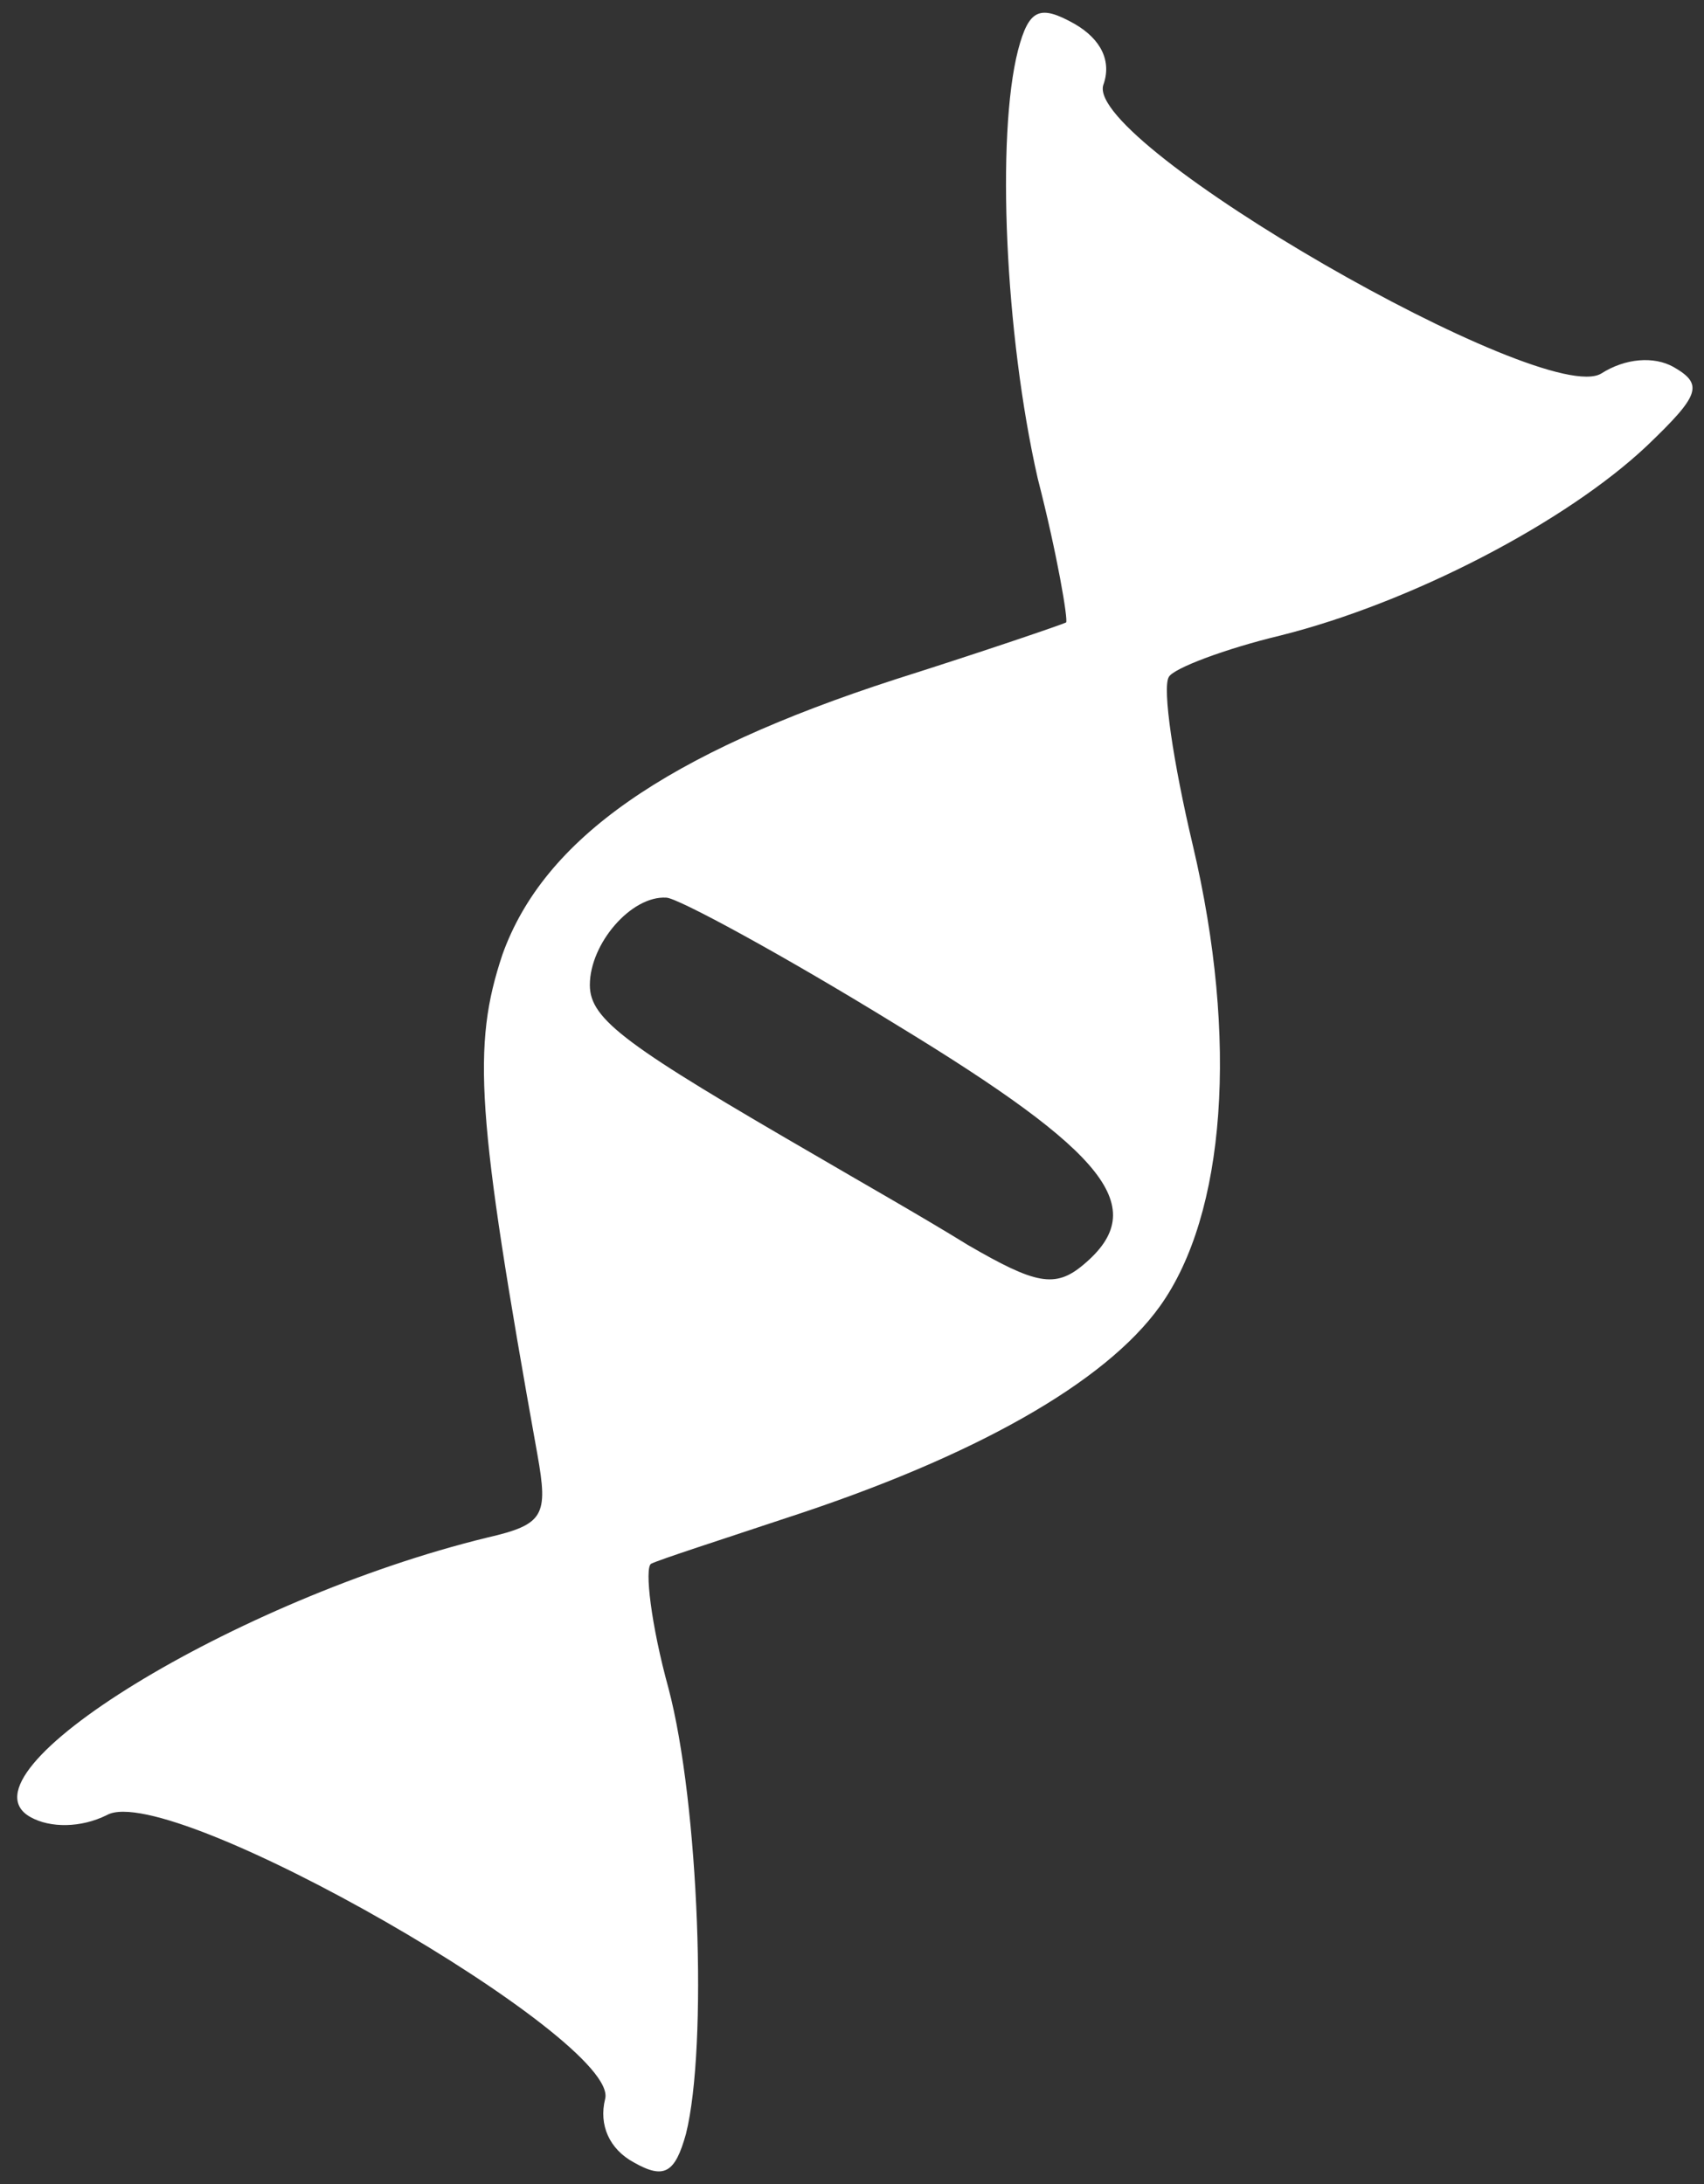 <svg xmlns="http://www.w3.org/2000/svg" width="78pt" height="100pt" viewBox="0 0 78 100" preserveAspectRatio="xMidYMid meet"><rect x="0" y="0" width="78" height="100" fill="#333333" stroke="none"/><g transform="translate(0,100) scale(0.1,-0.1)" fill="#FFFFFF" stroke="none"><path d="M466 977 c-10 -39 -6 -130 9 -196 9 -35 14 -65 13 -66 -2 -1 -37 -13 -78 -26 -105 -34 -161 -73 -180 -126 -14 -42 -12 -73 16 -229 5 -28 3 -32 -23 -38 -115 -28 -245 -108 -209 -128 9 -5 23 -5 35 1 29 16 235 -103 228 -130 -3 -12 2 -23 13 -29 14 -8 19 -5 24 13 10 40 6 151 -8 204 -8 29 -11 55 -8 57 4 2 32 11 62 21 86 28 146 62 171 97 30 42 36 122 15 211 -9 38 -14 72 -11 77 2 4 26 13 51 19 60 15 131 52 168 87 24 23 26 28 12 36 -9 5 -22 4 -33 -3 -26 -16 -236 105 -228 132 4 11 -1 21 -13 28 -16 9 -21 7 -26 -12z m-56 -446 c97 -59 117 -84 86 -110 -13 -11 -22 -9 -53 9 -21 13 -51 30 -68 40 -88 51 -105 63 -105 79 0 19 19 41 35 40 5 0 53 -26 105 -58z"></path></g></svg>
